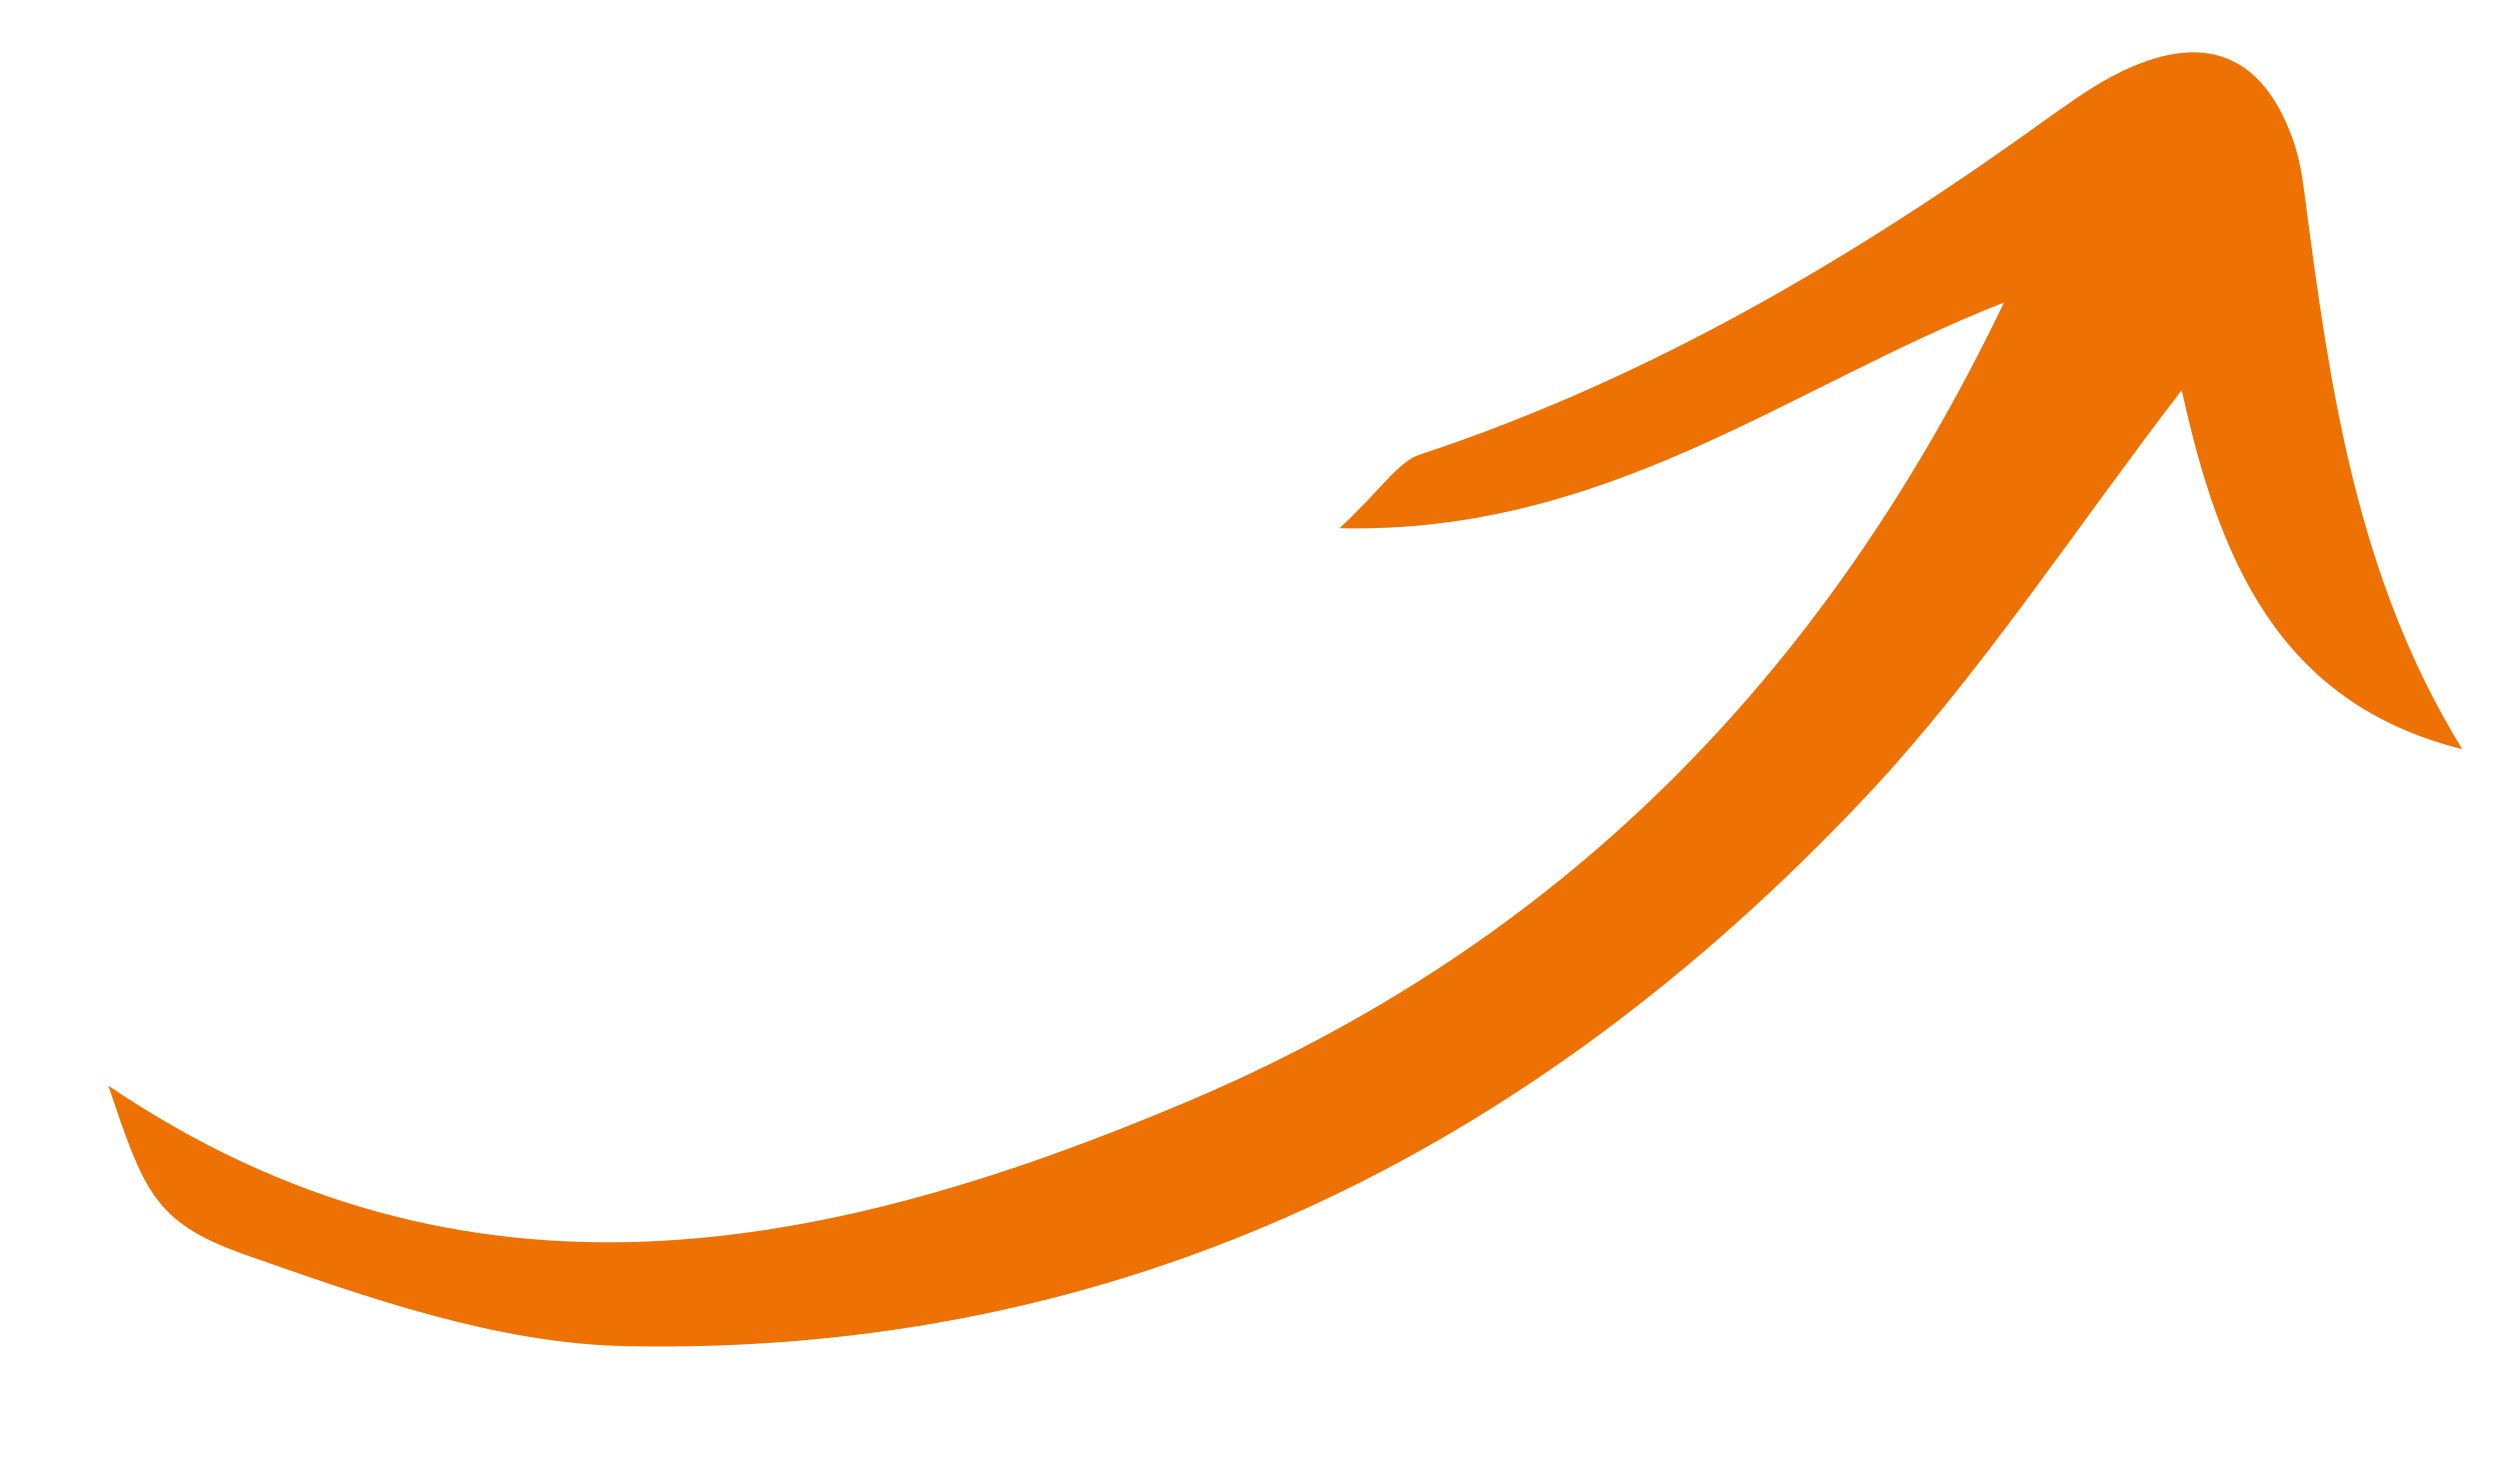 <?xml version="1.0" encoding="utf-8"?>
<!-- Generator: Adobe Illustrator 27.5.0, SVG Export Plug-In . SVG Version: 6.00 Build 0)  -->
<svg version="1.1" id="Elements" xmlns="http://www.w3.org/2000/svg" xmlns:xlink="http://www.w3.org/1999/xlink" x="0px" y="0px"
	 width="410.8px" height="239.4px" viewBox="0 0 410.8 239.4" style="enable-background:new 0 0 410.8 239.4;" xml:space="preserve"
	>
<style type="text/css">
	.st0{fill:#EE7203;}
</style>
<path id="XMLID_513_" class="st0" d="M17.8,178.4c58.7,39.7,117.9,27.7,177.1,2.7c60.9-25.7,104.6-69.3,134.4-131.4
	C293.9,63.6,264,87.8,220.1,86.8c7-6.5,9.6-10.9,13.2-12.1c38.1-12.6,72-32.7,104.2-56c4.1-2.9,8.4-5.9,13-7.8
	c12.5-5.3,21.2-1.4,26,11.3c1.2,3.1,1.8,6.5,2.2,9.8c4.1,31.5,8.5,62.9,25.9,91.1c-30.5-7.6-40.1-31.7-46.1-59
	c-18.1,23.6-33.2,46.9-51.9,66.8c-55,58.4-122.3,91.9-203.7,90.3c-21.2-0.4-42.7-8-63.1-15.2C25.3,200.8,23.6,195.6,17.8,178.4z"/>
</svg>
